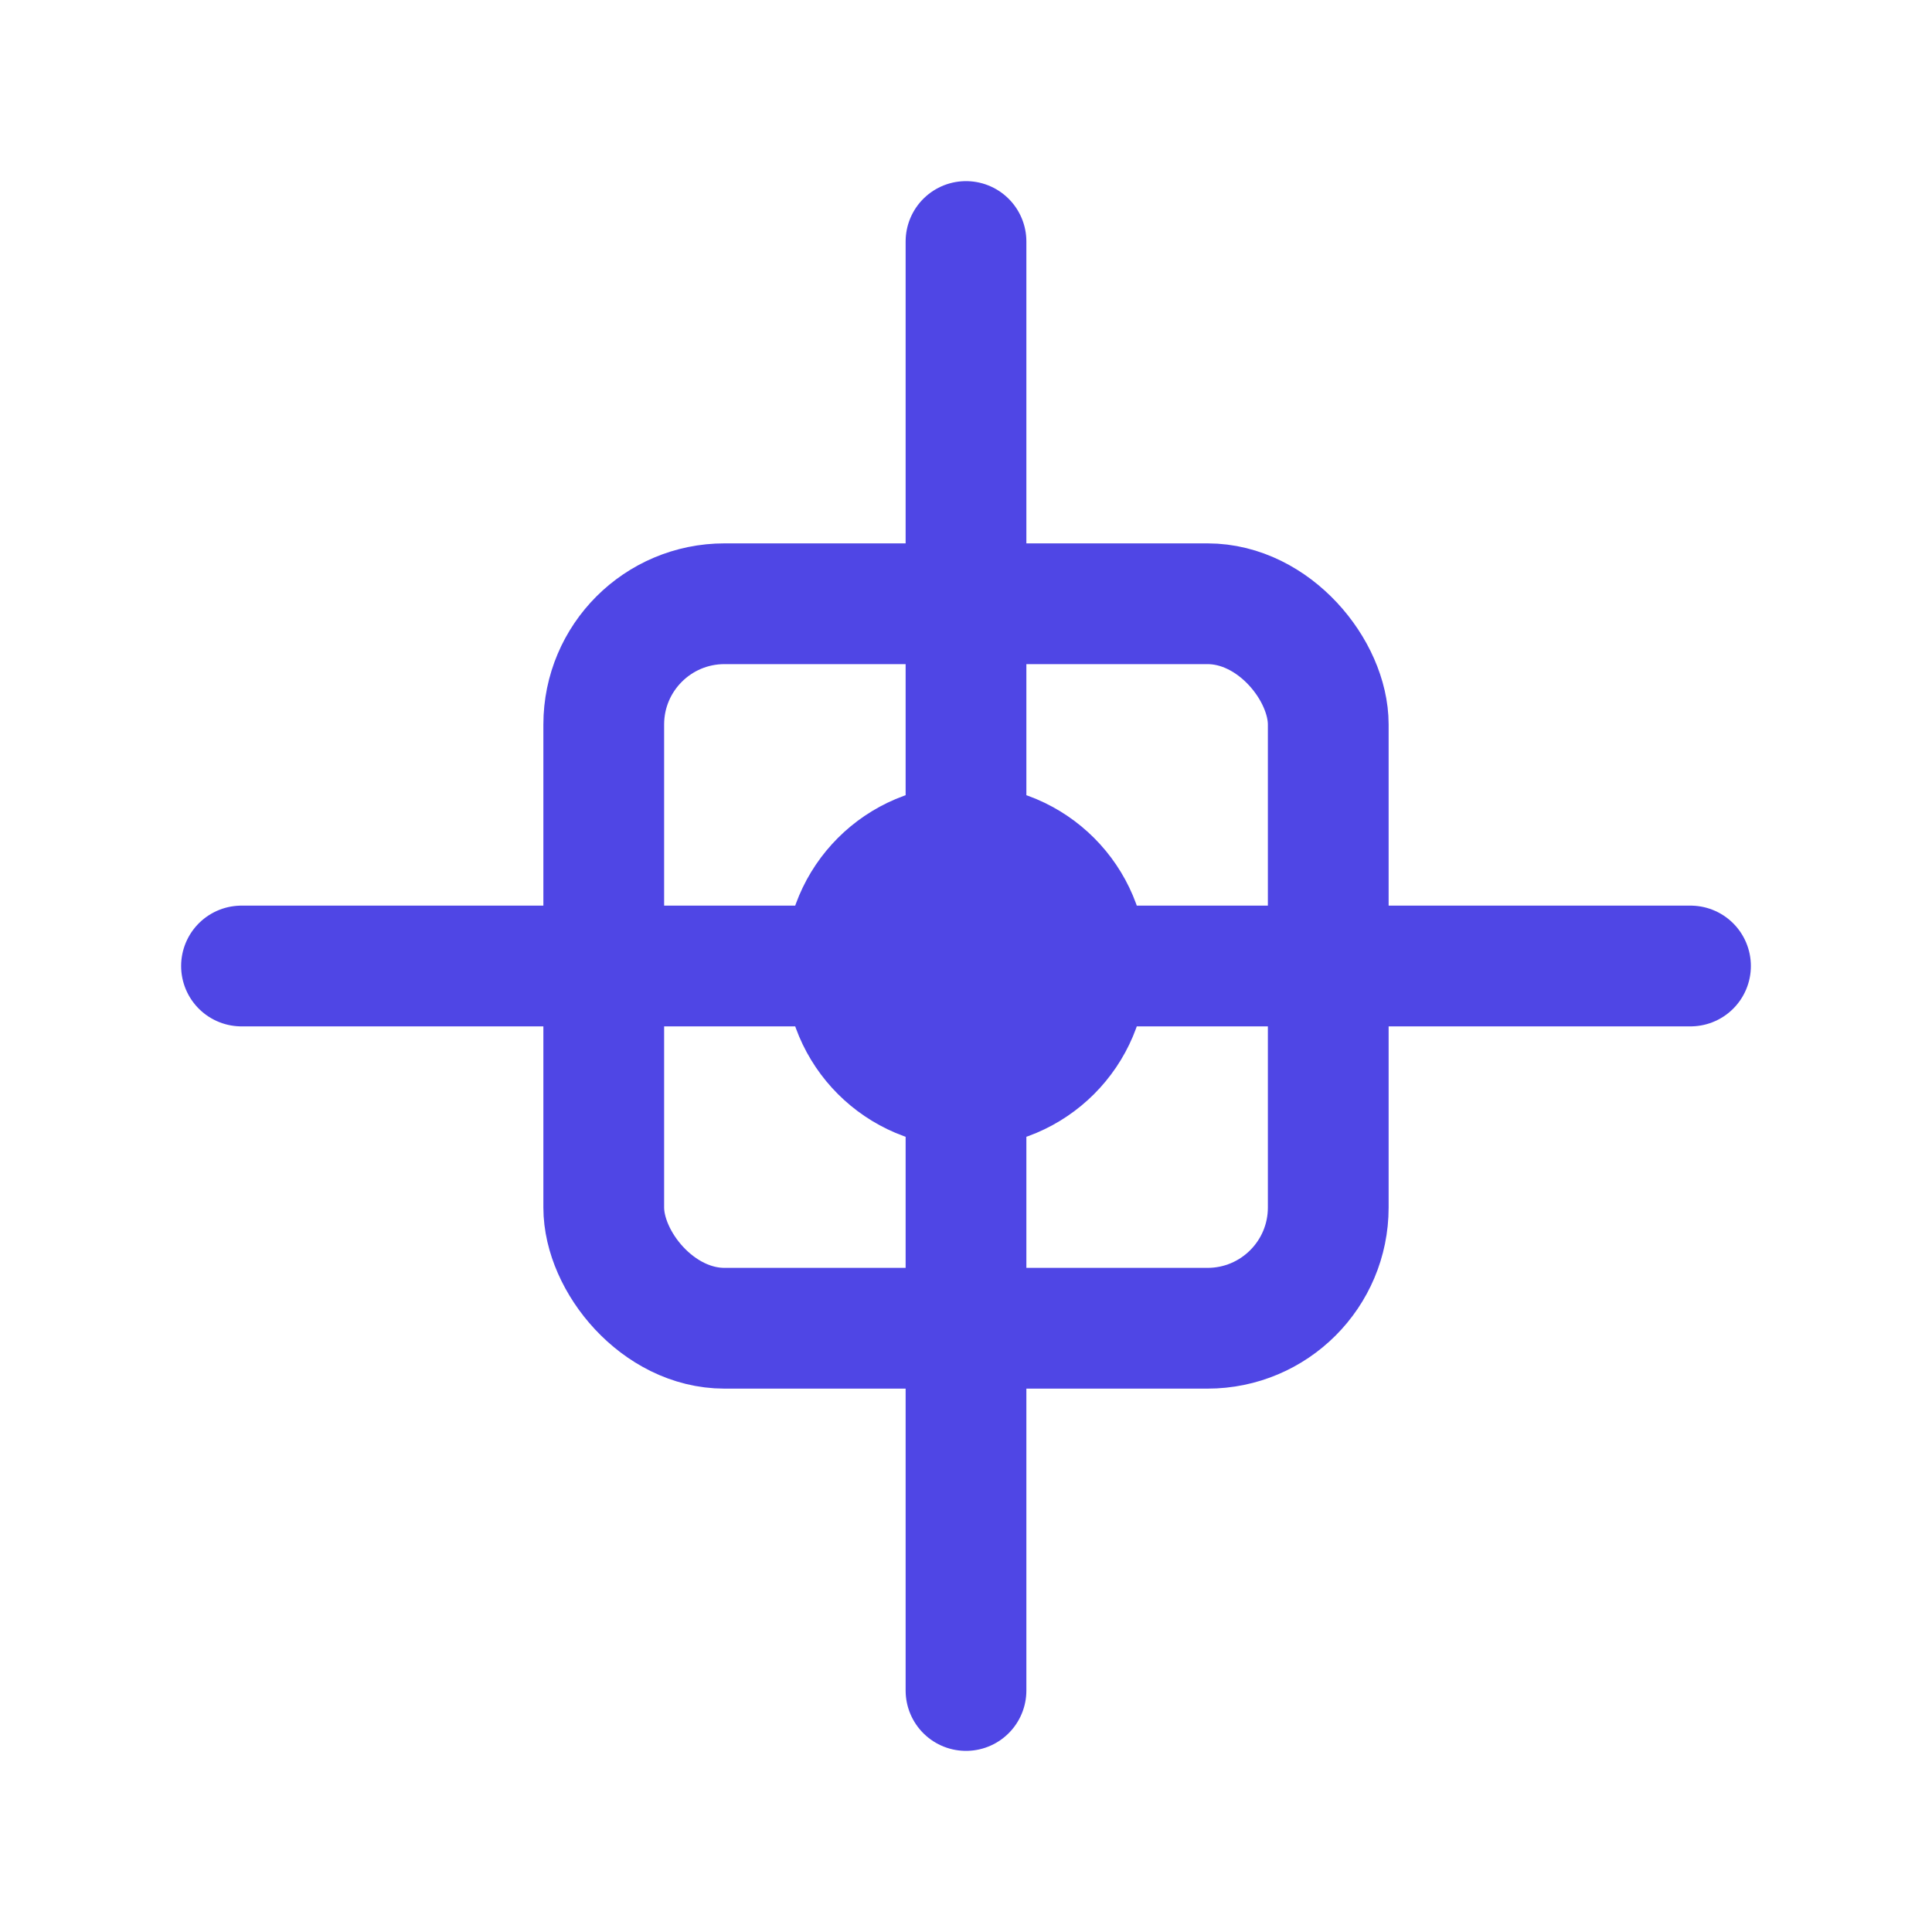 <svg width="32" height="32" viewBox="0 0 32 32" fill="none" xmlns="http://www.w3.org/2000/svg">
  <path d="M16 4V28" stroke="#4F46E5" stroke-width="2" stroke-linecap="round"/>
  <path d="M28 16H4" stroke="#4F46E5" stroke-width="2" stroke-linecap="round"/>
  <rect x="10" y="10" width="12" height="12" rx="2" stroke="#4F46E5" stroke-width="2"/>
  <circle cx="16" cy="16" r="2" stroke="#4F46E5" stroke-width="2"/>
</svg>
